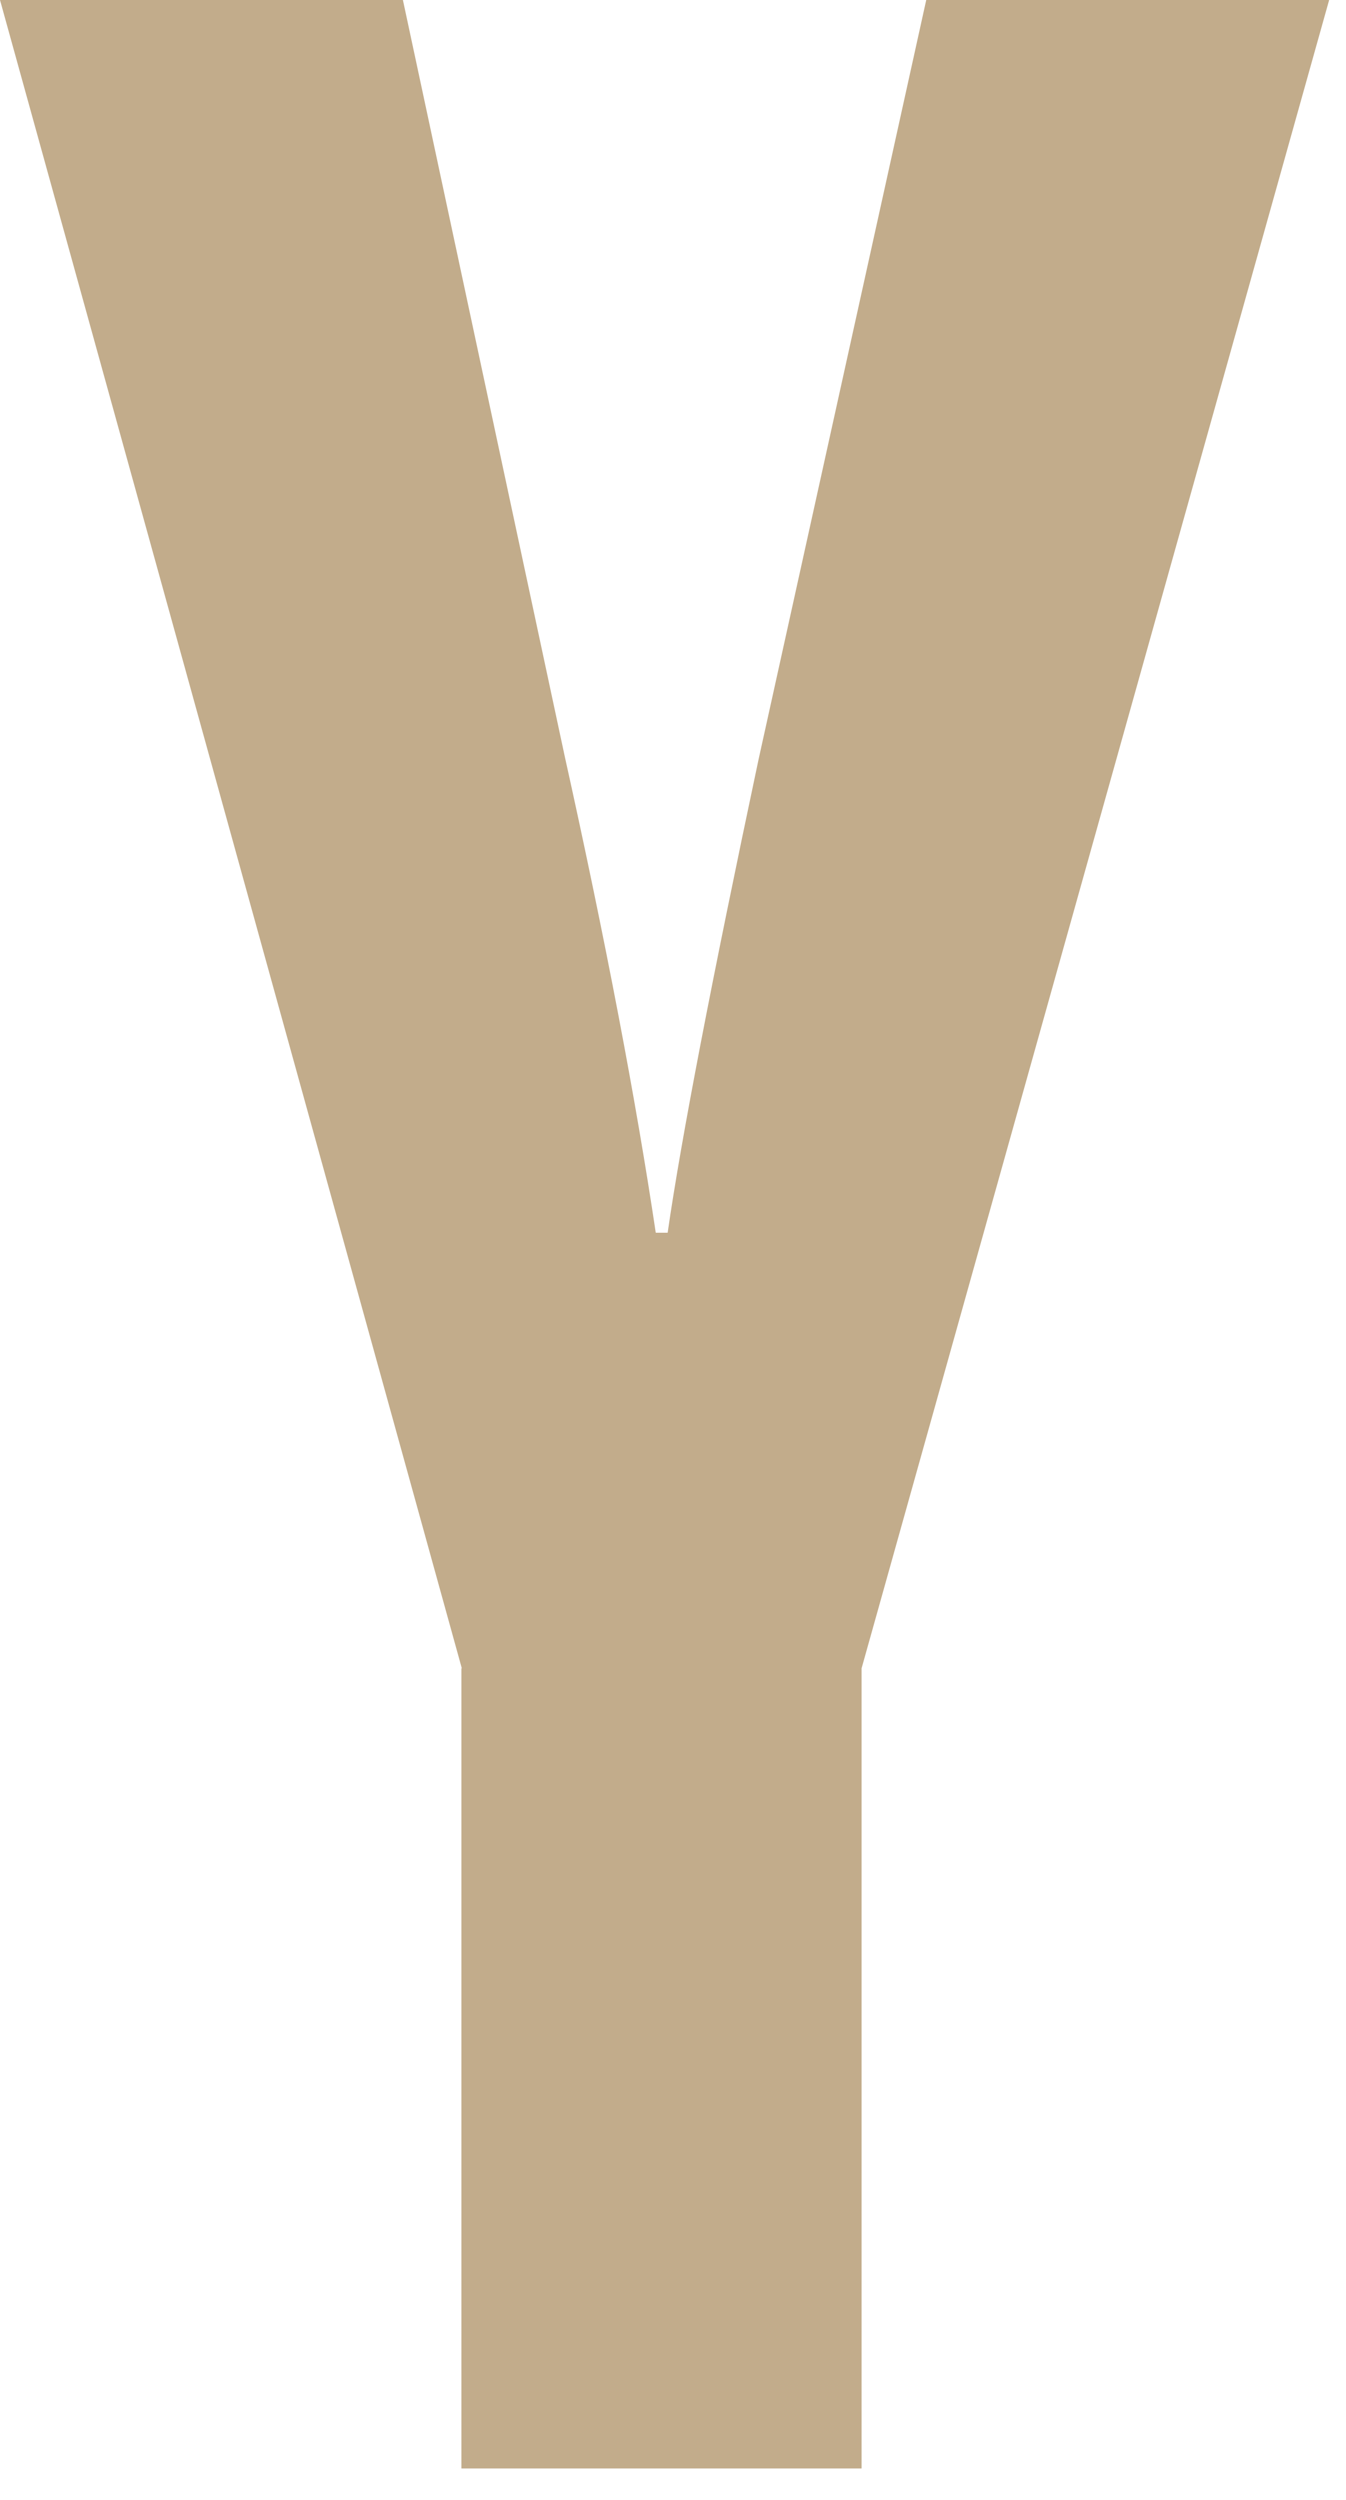 <?xml version="1.0" encoding="UTF-8"?> <svg xmlns="http://www.w3.org/2000/svg" viewBox="0 0 10.306 19.135" fill="none"><path d="M3.536 12.77L0 0H3.085L4.324 5.789C4.64 7.214 4.871 8.43 5.021 9.436H5.112C5.216 8.715 5.449 7.507 5.809 5.809L7.092 0H10.177L6.597 12.77V18.895H3.533V12.77H3.536Z" fill="#C2AC8B"></path></svg> 